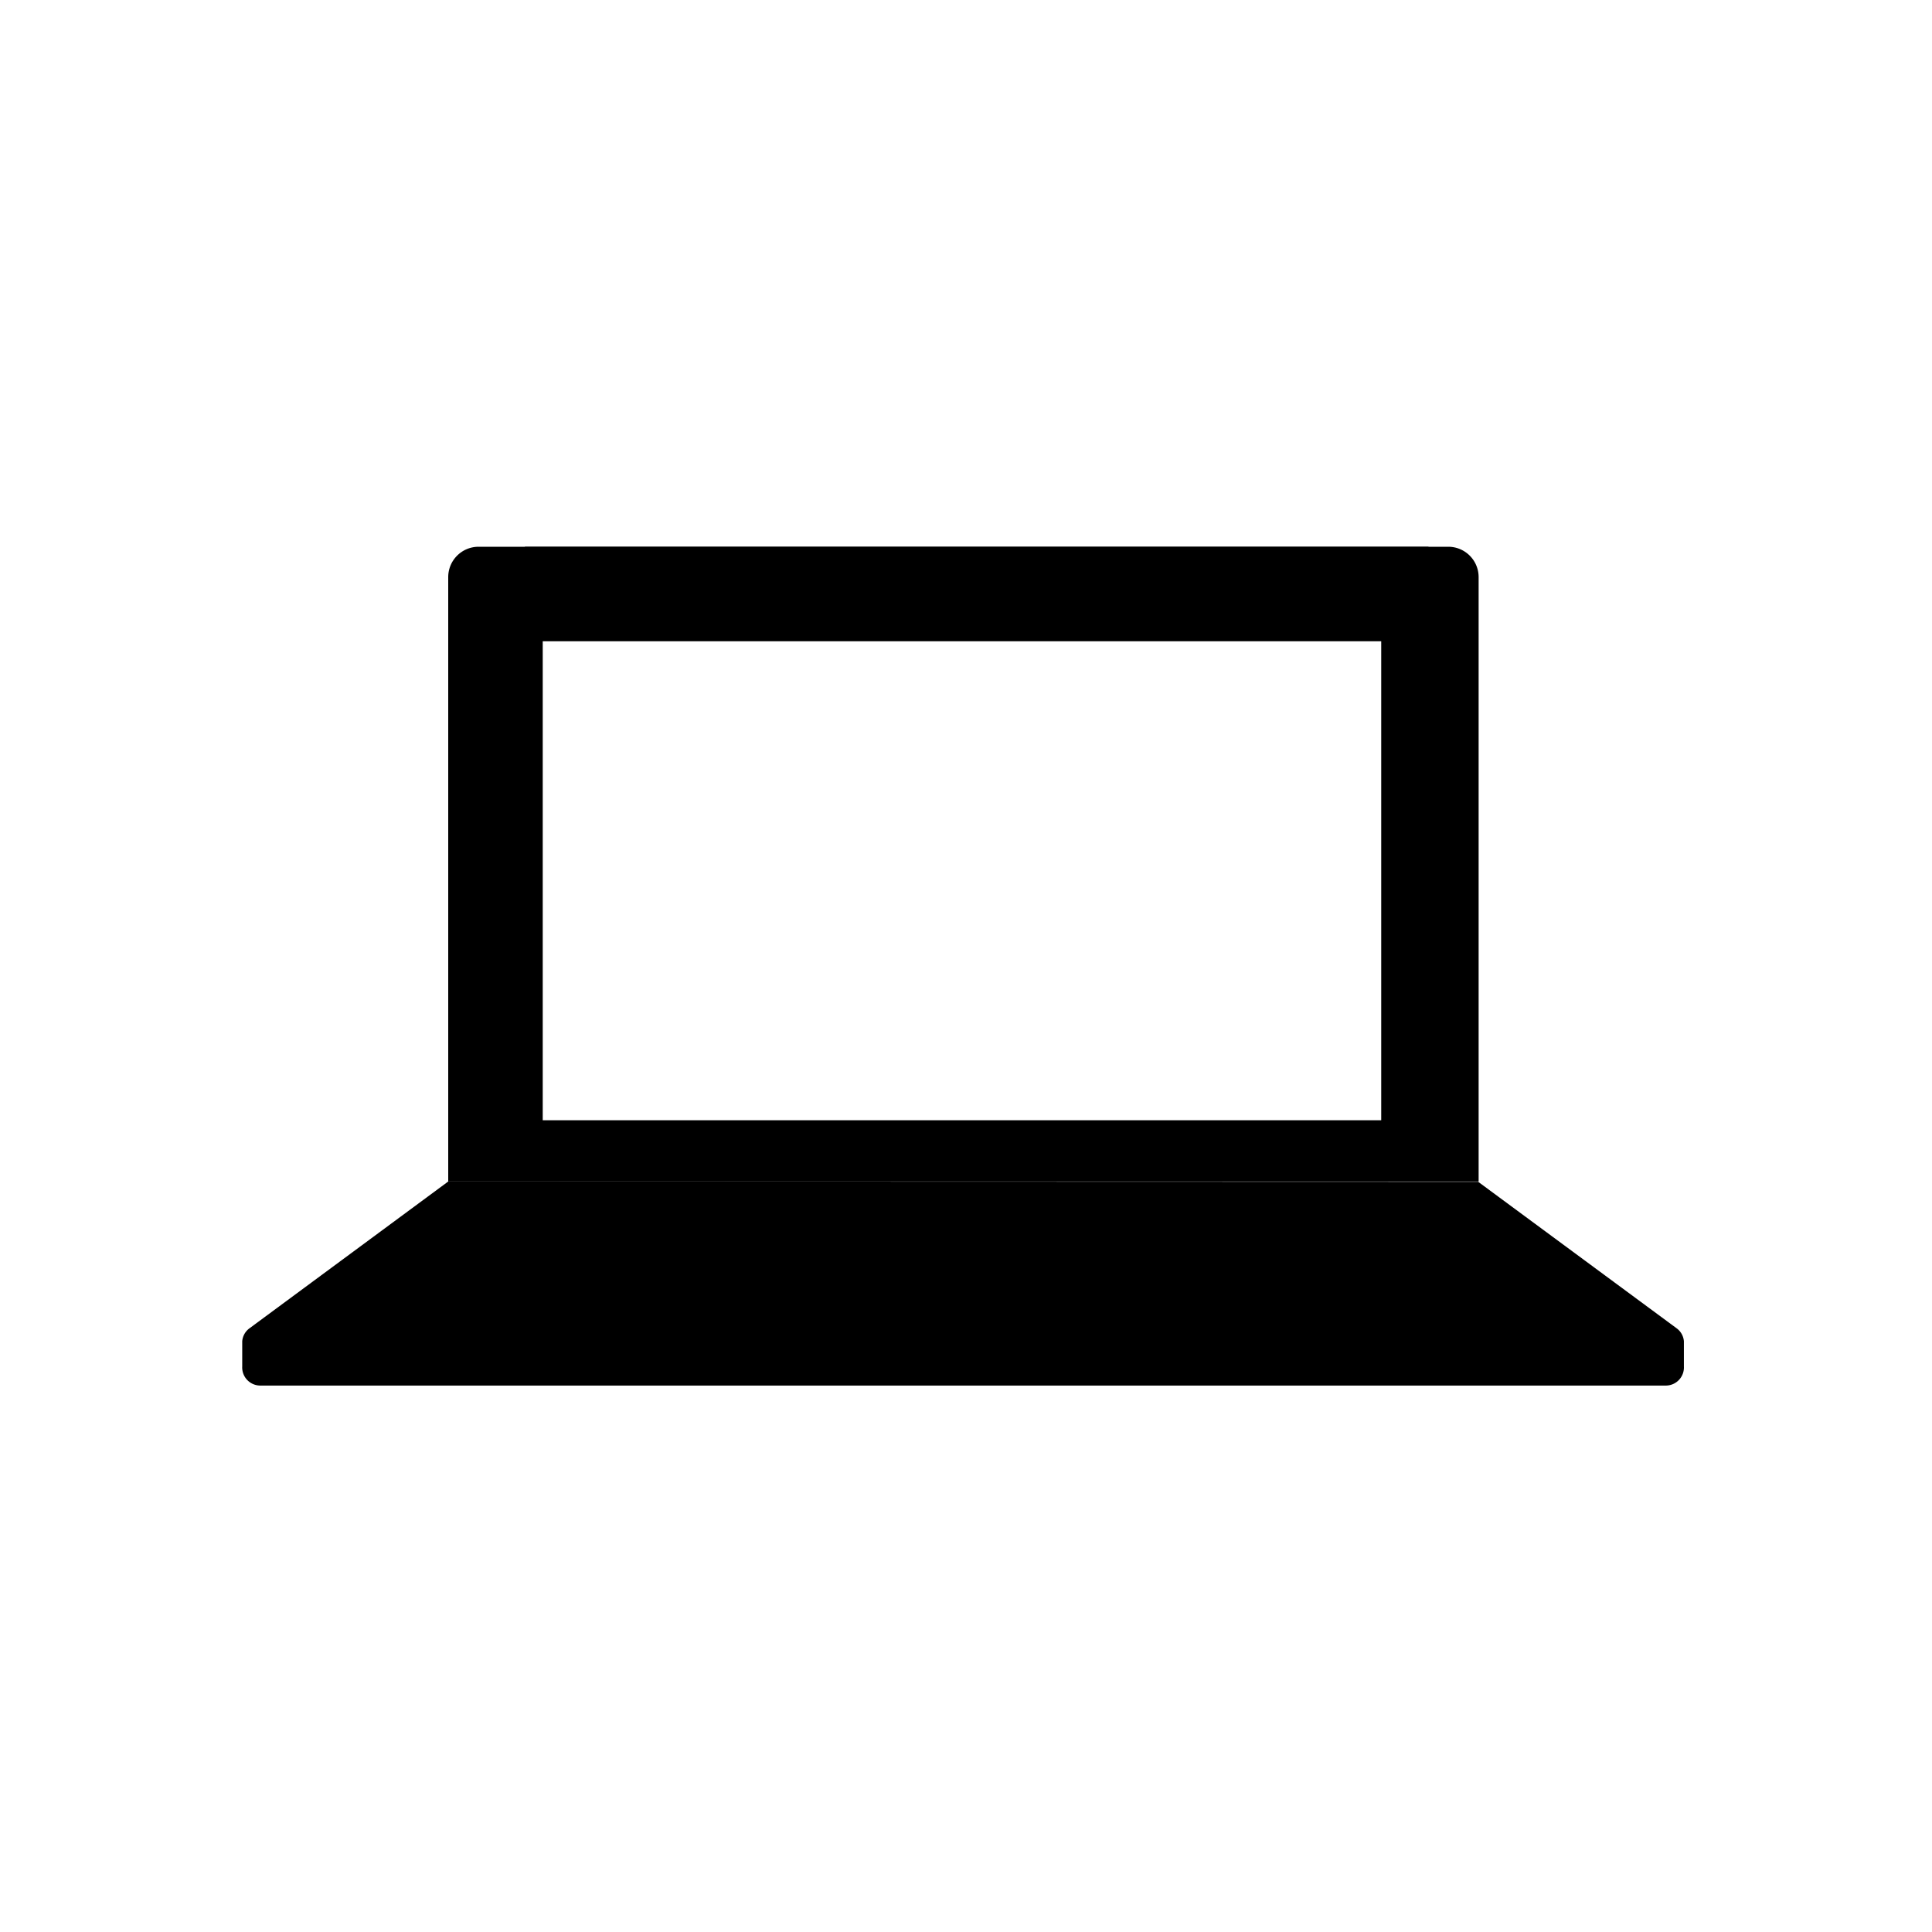 <svg id="Ebene_3" data-name="Ebene 3" xmlns="http://www.w3.org/2000/svg" viewBox="0 0 240 240"><path d="M55.68,146.77,31,165a2.21,2.21,0,0,0-.91,1.62h0v3.13h0a2.25,2.25,0,0,0,2.26,2.37H206.92a2.25,2.25,0,0,0,2.26-2.37h0v-3.13h0a2.21,2.21,0,0,0-.91-1.62l-24.64-18.19"/><path d="M176,75.53v63.63H63.29V75.53H176m3.84-7.61H59.45a3.77,3.77,0,0,0-3.77,3.77v75.08h128V71.69a3.77,3.77,0,0,0-3.77-3.77Z"/><rect x="55.68" y="74.54" width="11.74" height="64.79"/><rect x="171.58" y="74.95" width="11.74" height="64.79"/><rect x="115.46" y="17.67" width="11.74" height="112.24" transform="translate(195.12 -47.54) rotate(90)"/></svg>